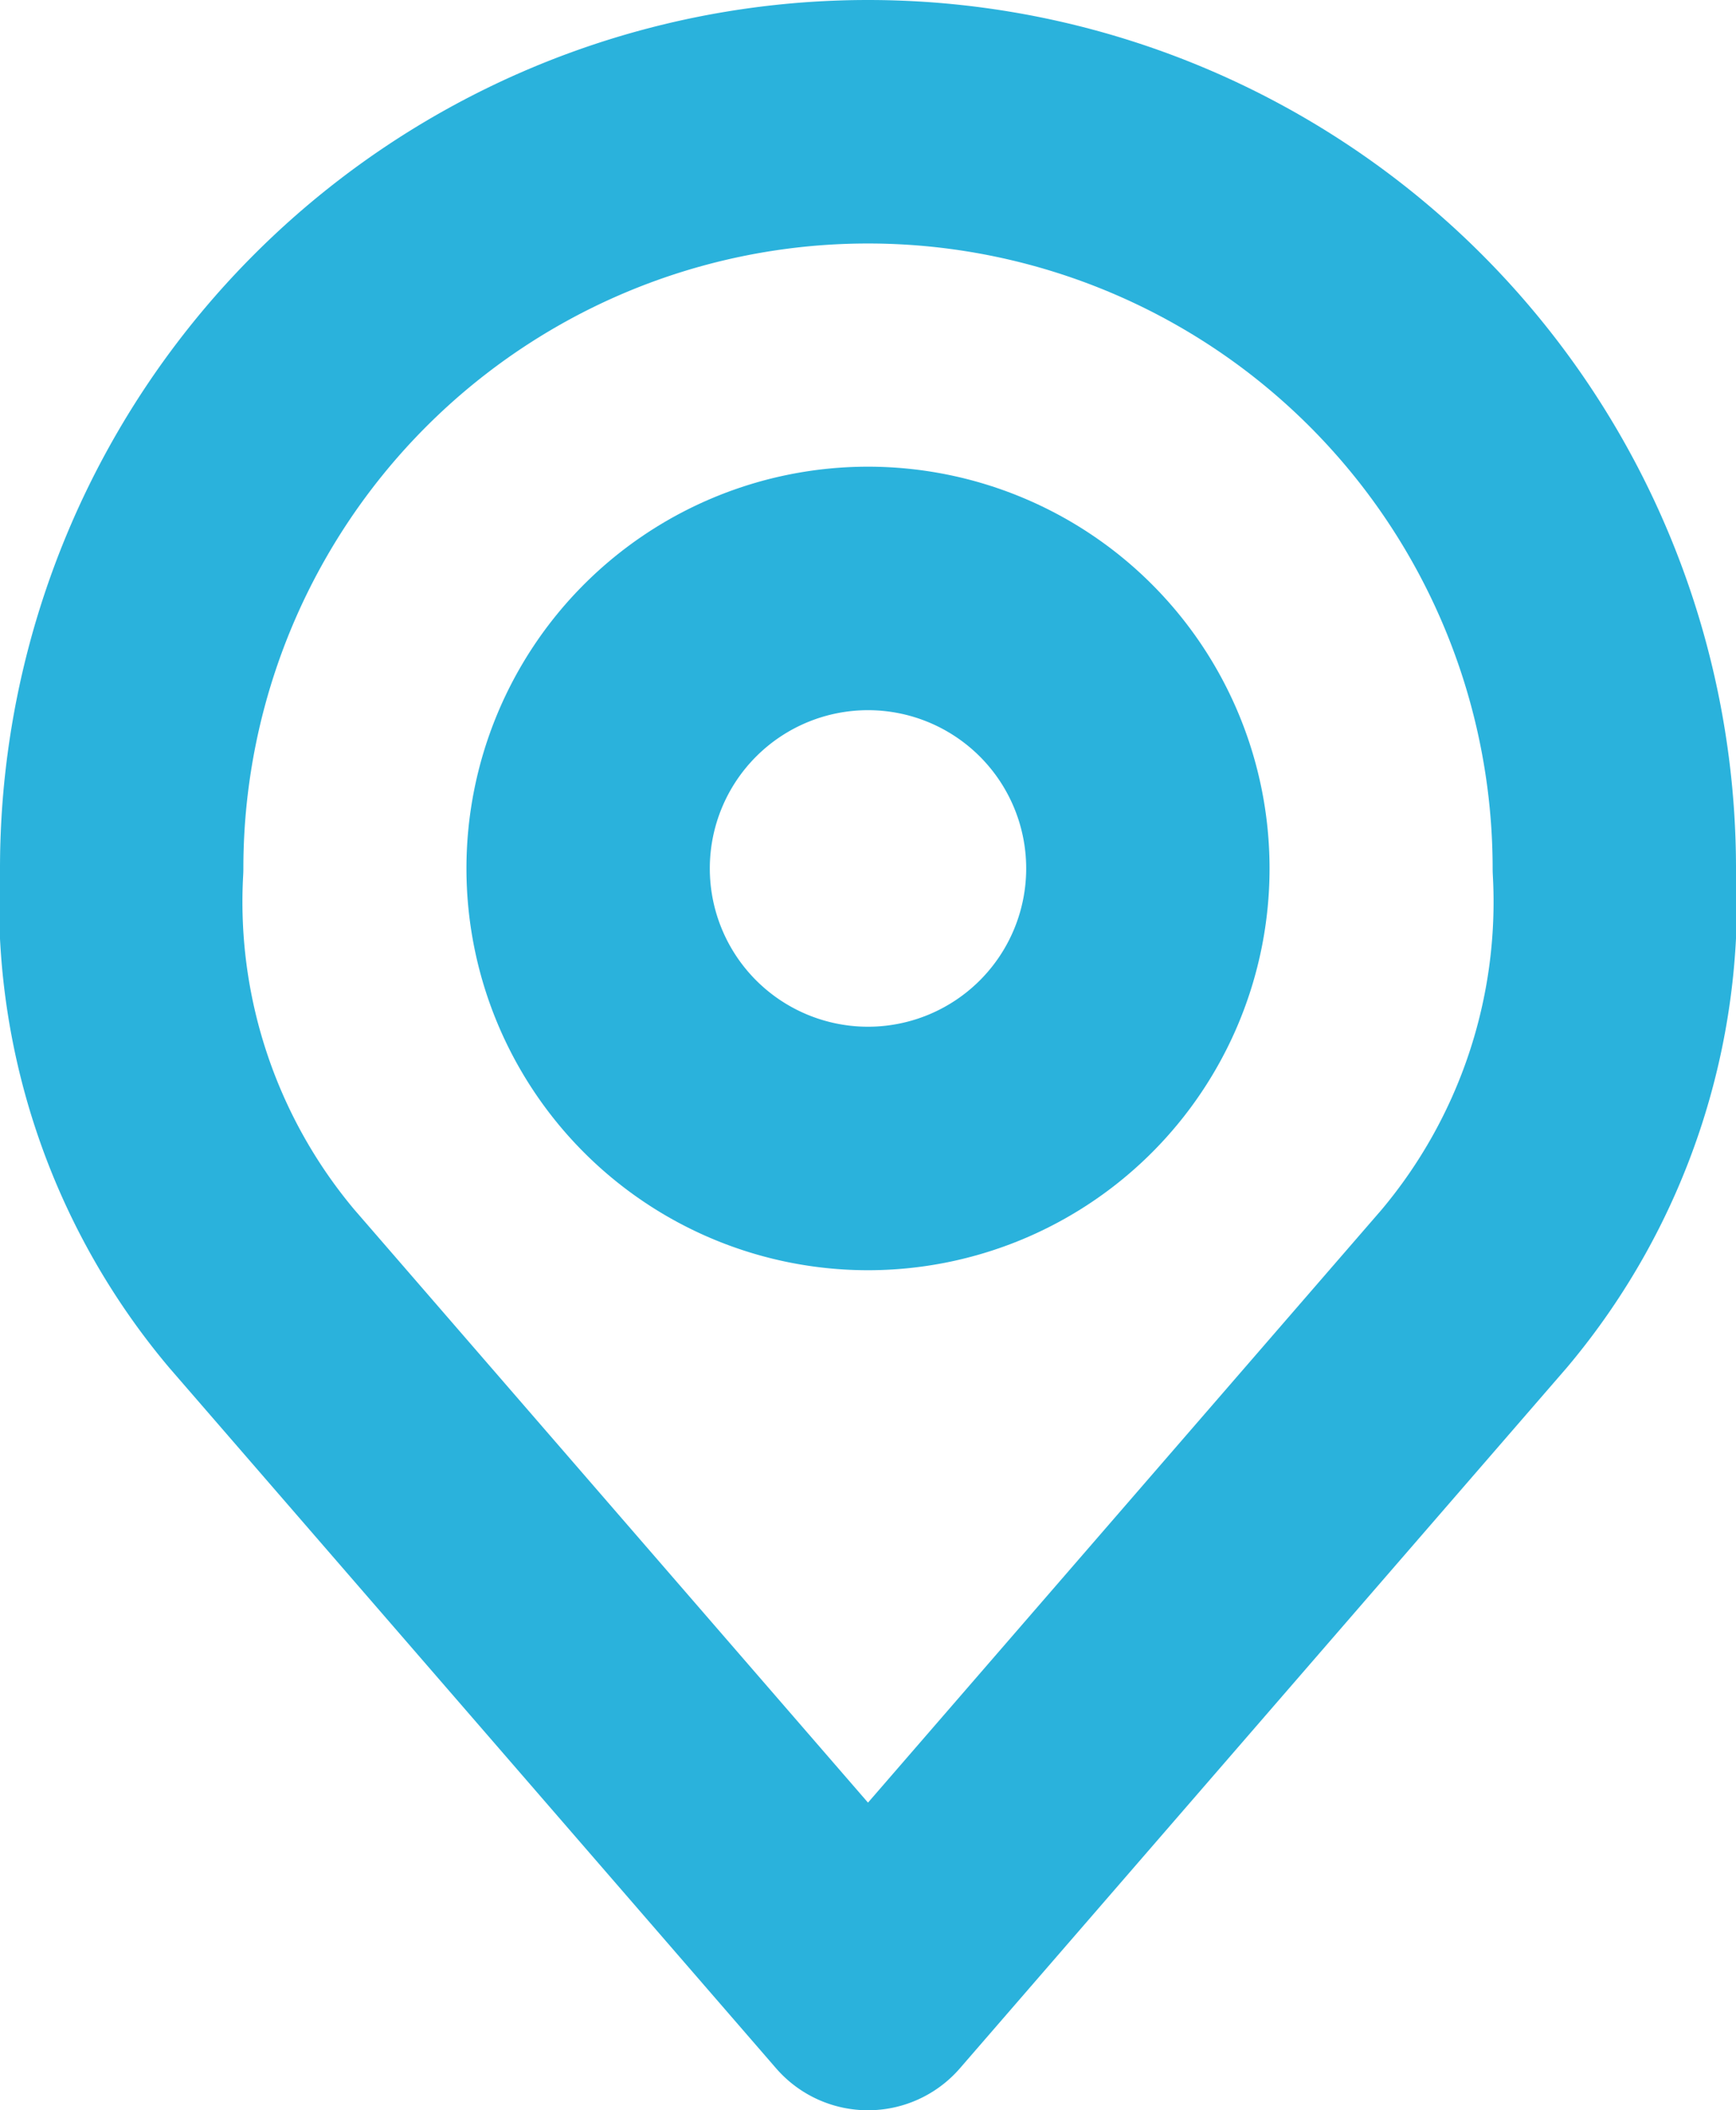 <?xml version="1.0" encoding="UTF-8"?>
<svg xmlns="http://www.w3.org/2000/svg" width="21.4" height="26" viewBox="0 0 21.4 26">
  <g data-name="Icon akar-location">
    <path data-name="Path 4" d="M20.4 13.95a3.45 3.45 0 1 1-3.45-3.45 3.45 3.45 0 0 1 3.45 3.45z" transform="translate(-6.25 -3.25)" style="fill:none;stroke:#2ab2dc;stroke-linecap:round;stroke-linejoin:round;stroke-width:3px"></path>
    <path data-name="Path 5" d="M15.2 3A9.2 9.2 0 0 0 6 12.2a7.4 7.4 0 0 0 1.725 5.175L15.2 26l7.475-8.625A7.4 7.4 0 0 0 24.4 12.2 9.2 9.2 0 0 0 15.2 3z" transform="translate(-4.5 -1.5)" style="fill:none;stroke:#2ab2dc;stroke-linecap:round;stroke-linejoin:round;stroke-width:3px"></path>
  </g>
</svg>
